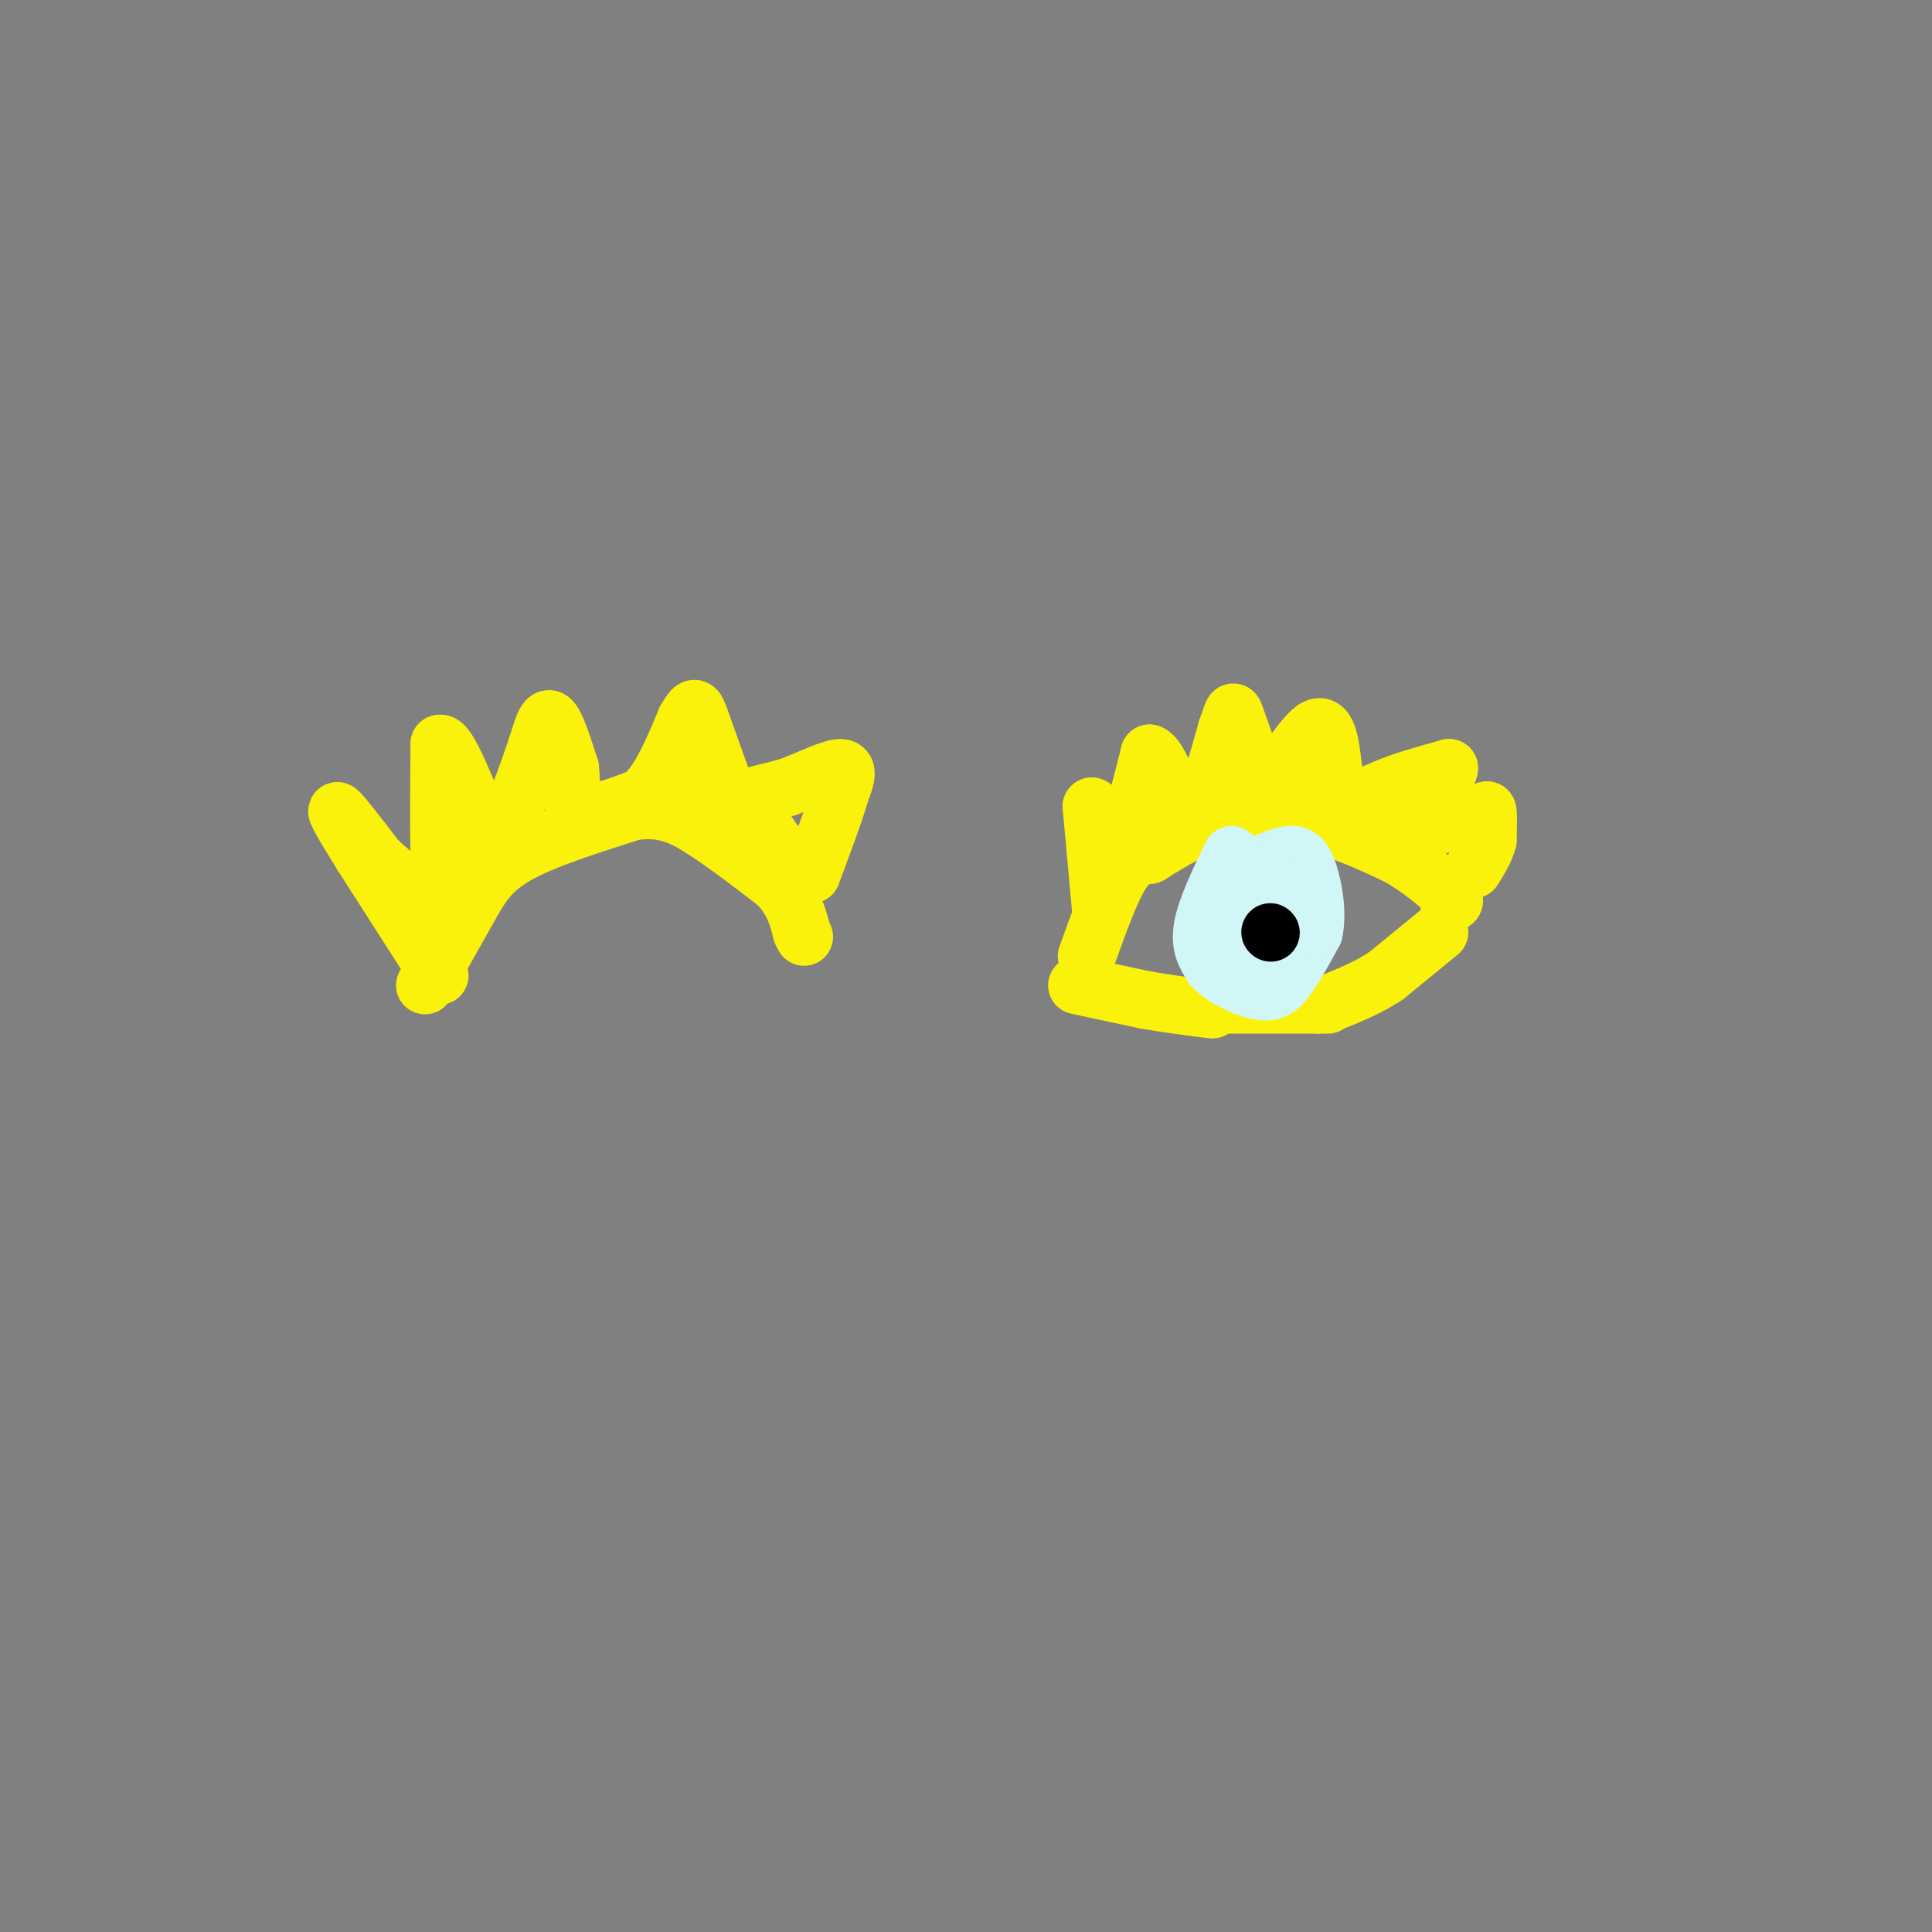 <svg viewBox='0 0 400 400' version='1.1' xmlns='http://www.w3.org/2000/svg' xmlns:xlink='http://www.w3.org/1999/xlink'><rect x="0" y="0" width="400" height="400" fill="#808080" stroke="none"/><g fill='none' stroke='#FBF20B' stroke-width='12' stroke-linecap='round' stroke-linejoin='round'><path d='M88,204c0.000,0.000 9.000,-16.000 9,-16'/><path d='M97,188c2.556,-4.533 4.444,-7.867 10,-11c5.556,-3.133 14.778,-6.067 24,-9'/><path d='M131,168c6.400,-1.000 10.400,1.000 15,4c4.600,3.000 9.800,7.000 15,11'/><path d='M161,183c3.333,3.500 4.167,6.750 5,10'/><path d='M166,193c0.833,1.667 0.417,0.833 0,0'/><path d='M225,198c2.417,-6.750 4.833,-13.500 7,-17c2.167,-3.500 4.083,-3.750 6,-4'/><path d='M238,177c4.400,-2.756 12.400,-7.644 19,-9c6.600,-1.356 11.800,0.822 17,3'/><path d='M274,171c5.333,1.500 10.167,3.750 15,6'/><path d='M289,177c4.333,2.333 7.667,5.167 11,8'/><path d='M300,185c1.833,1.667 0.917,1.833 0,2'/><path d='M91,202c0.000,0.000 -16.000,-25.000 -16,-25'/><path d='M75,177c-3.956,-6.333 -5.844,-9.667 -5,-9c0.844,0.667 4.422,5.333 8,10'/><path d='M78,178c3.667,3.500 8.833,7.250 14,11'/><path d='M92,189c2.167,-0.167 0.583,-6.083 -1,-12'/><path d='M91,177c-0.167,-5.833 -0.083,-14.417 0,-23'/><path d='M91,154c1.500,-0.833 5.250,8.583 9,18'/><path d='M100,172c1.667,3.440 1.333,3.042 2,2c0.667,-1.042 2.333,-2.726 4,-6c1.667,-3.274 3.333,-8.137 5,-13'/><path d='M111,155c1.267,-3.800 1.933,-6.800 3,-6c1.067,0.800 2.533,5.400 4,10'/><path d='M118,159c0.489,3.689 -0.289,7.911 2,9c2.289,1.089 7.644,-0.956 13,-3'/><path d='M133,165c3.667,-3.167 6.333,-9.583 9,-16'/><path d='M142,149c1.844,-3.111 1.956,-2.889 3,0c1.044,2.889 3.022,8.444 5,14'/><path d='M150,163c0.467,2.978 -0.867,3.422 1,3c1.867,-0.422 6.933,-1.711 12,-3'/><path d='M163,163c4.311,-1.578 9.089,-4.022 11,-4c1.911,0.022 0.956,2.511 0,5'/><path d='M174,164c-1.000,3.667 -3.500,10.333 -6,17'/><path d='M168,181c-2.667,1.167 -6.333,-4.417 -10,-10'/><path d='M158,171c-4.833,-2.667 -11.917,-4.333 -19,-6'/><path d='M228,189c0.000,0.000 -2.000,-22.000 -2,-22'/><path d='M226,167c0.489,-0.800 2.711,8.200 5,8c2.289,-0.200 4.644,-9.600 7,-19'/><path d='M238,156c2.511,0.733 5.289,12.067 8,13c2.711,0.933 5.356,-8.533 8,-18'/><path d='M254,151c1.467,-3.867 1.133,-4.533 2,-2c0.867,2.533 2.933,8.267 5,14'/><path d='M261,163c3.044,-0.844 8.156,-9.956 11,-12c2.844,-2.044 3.422,2.978 4,8'/><path d='M276,159c-0.044,4.222 -2.156,10.778 -1,12c1.156,1.222 5.578,-2.889 10,-7'/><path d='M285,164c4.167,-2.000 9.583,-3.500 15,-5'/><path d='M300,159c0.244,1.711 -6.644,8.489 -7,11c-0.356,2.511 5.822,0.756 12,-1'/><path d='M305,169c2.533,-0.644 2.867,-1.756 3,-1c0.133,0.756 0.067,3.378 0,6'/><path d='M308,174c-0.500,2.000 -1.750,4.000 -3,6'/><path d='M223,204c0.000,0.000 14.000,3.000 14,3'/><path d='M237,207c4.667,0.833 9.333,1.417 14,2'/><path d='M298,193c0.000,0.000 -11.000,9.000 -11,9'/><path d='M287,202c-3.500,2.333 -6.750,3.667 -10,5'/><path d='M253,208c0.000,0.000 20.000,0.000 20,0'/><path d='M273,208c3.333,0.000 1.667,0.000 0,0'/></g>
<g fill='none' stroke='#D0F6F7' stroke-width='12' stroke-linecap='round' stroke-linejoin='round'><path d='M255,177c-2.667,5.583 -5.333,11.167 -6,15c-0.667,3.833 0.667,5.917 2,8'/><path d='M251,200c2.060,2.369 6.208,4.292 9,5c2.792,0.708 4.226,0.202 6,-2c1.774,-2.202 3.887,-6.101 6,-10'/><path d='M272,193c0.845,-3.988 -0.042,-8.958 -1,-12c-0.958,-3.042 -1.988,-4.155 -4,-4c-2.012,0.155 -5.006,1.577 -8,3'/><path d='M259,180c-2.214,2.762 -3.750,8.167 -2,12c1.750,3.833 6.786,6.095 9,6c2.214,-0.095 1.607,-2.548 1,-5'/><path d='M267,193c-0.500,-2.833 -2.250,-7.417 -4,-12'/></g>
<g fill='none' stroke='#000000' stroke-width='12' stroke-linecap='round' stroke-linejoin='round'><path d='M263,193c0.000,0.000 0.100,0.100 0.1,0.1'/></g>
</svg>